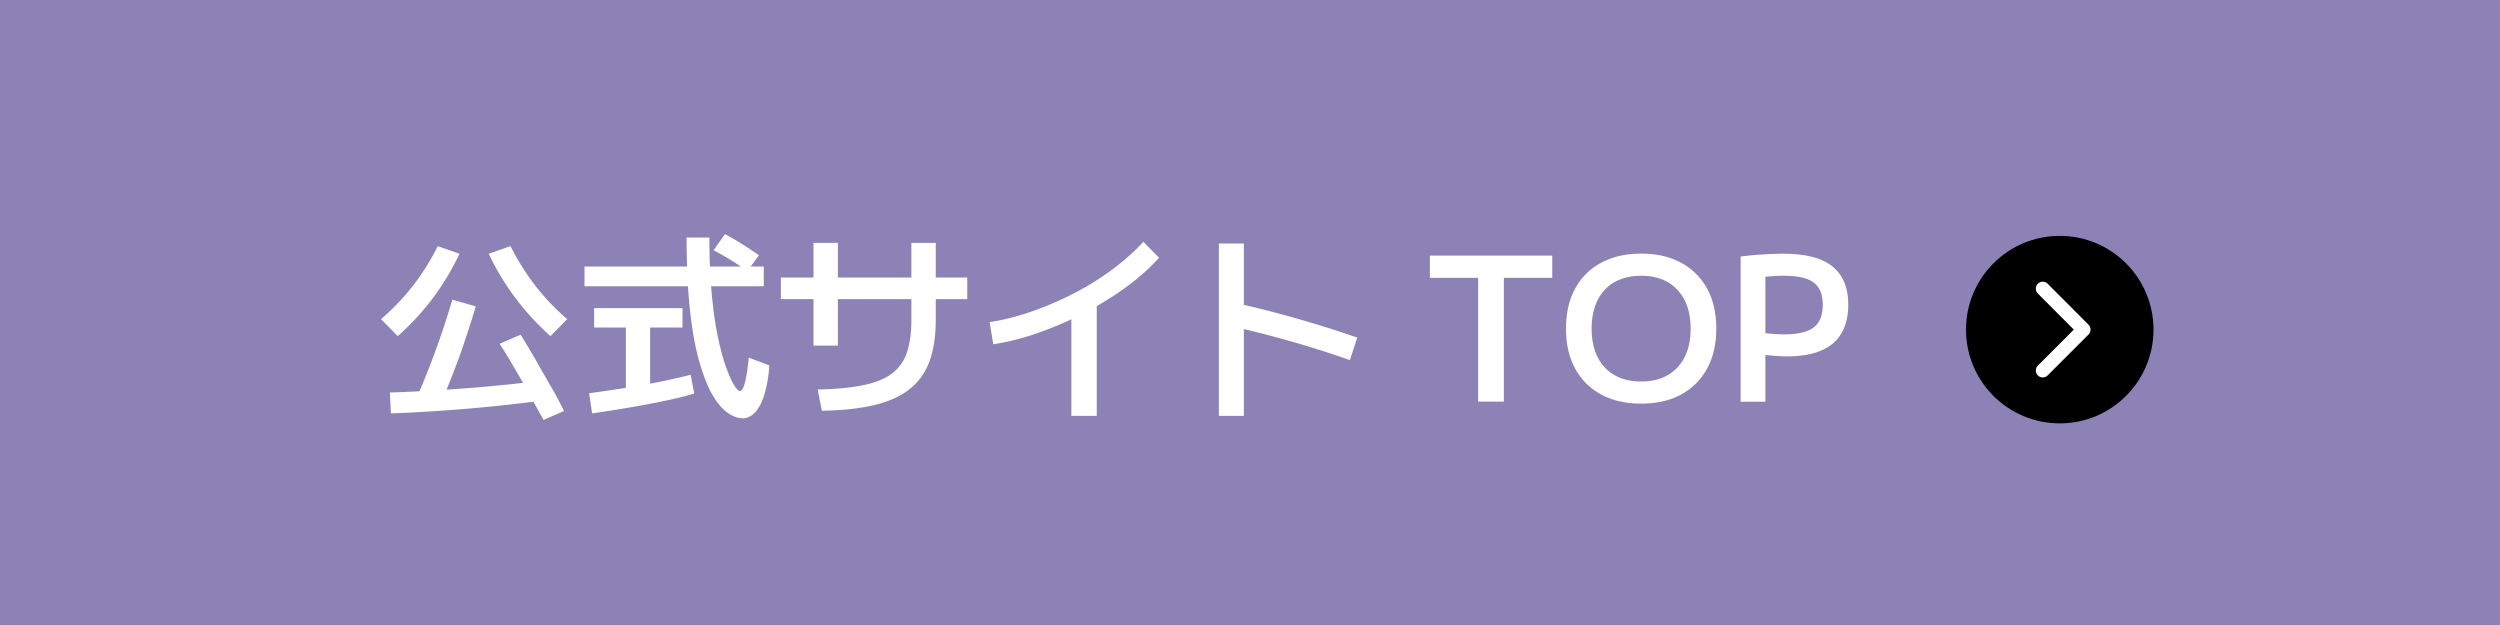 <svg data-name="レイヤー 2" xmlns="http://www.w3.org/2000/svg" viewBox="0 0 200 50"><g data-name="レイヤー 2"><path fill="#8d82b6" stroke-width="0" d="M0 0h200v50H0z"/><path d="M31.82 26.89l-1.34-1.36c.95-.81 1.8-1.7 2.56-2.68.76-.98 1.42-2.03 1.98-3.16l1.74.61c-.59 1.25-1.29 2.42-2.11 3.52s-1.77 2.12-2.83 3.07zm-.55 6.17l-.08-1.66c1.97-.06 4.01-.18 6.11-.34 2.1-.16 4.21-.38 6.34-.63l.29 1.54c-2.19.3-4.34.54-6.47.72-2.13.18-4.19.31-6.18.38zm3.86-.53l-1.76-.8c.5-1.13.99-2.36 1.48-3.7.49-1.33.93-2.69 1.34-4.06l1.87.54c-.43 1.45-.89 2.85-1.38 4.21-.5 1.36-1.01 2.62-1.54 3.81zm8.91-5.64c-1.06-.95-2-1.97-2.82-3.07-.83-1.1-1.53-2.27-2.12-3.52l1.74-.61c.57 1.13 1.23 2.18 1.98 3.16.76.98 1.61 1.87 2.56 2.68l-1.34 1.36zm-.56 6.7c-.34-.62-.71-1.28-1.1-1.99s-.79-1.42-1.2-2.12-.81-1.37-1.21-1.98l1.68-.72c.38.61.78 1.27 1.19 1.99.41.72.82 1.43 1.22 2.13.41.7.76 1.36 1.06 1.98l-1.65.72zm3.28-10.69v-1.58H61.1v1.58H46.76zm.61 10.18l-.24-1.62c1.11-.15 2.17-.31 3.18-.47s1.93-.34 2.78-.51c.84-.18 1.56-.34 2.16-.5l.29 1.5c-.6.18-1.33.37-2.19.55s-1.81.37-2.82.54c-1.02.18-2.07.34-3.14.5zm2.7-1.94V26.2h-2.54v-1.55h7.07v1.55h-2.59v4.94h-1.94zm9.35 2.32c-.38 0-.78-.14-1.2-.43s-.82-.76-1.21-1.42c-.39-.66-.74-1.55-1.06-2.66-.32-1.11-.57-2.49-.75-4.13s-.27-3.58-.27-5.82h1.82c0 1.75.07 3.3.2 4.64.13 1.34.3 2.5.51 3.46.21.96.43 1.75.66 2.37.23.62.44 1.08.63 1.37.19.29.33.44.42.44.1 0 .18-.07.26-.21s.16-.4.24-.78c.08-.38.16-.94.23-1.68l1.65.62c-.06.77-.16 1.42-.3 1.96-.13.54-.3.98-.49 1.31s-.41.58-.64.74c-.24.15-.47.23-.7.23zm.37-11.77c-.44-.32-.89-.62-1.35-.9-.46-.28-.92-.54-1.35-.78l.91-1.28c.45.24.9.5 1.36.79s.91.59 1.36.9l-.93 1.26zm2.68 2.24V22.2h14.91v1.73H62.47zm2.61 3.72v-8.22h1.95v8.22h-1.95zm.35 3.51c1.43-.03 2.63-.14 3.59-.34.97-.19 1.73-.5 2.3-.91.57-.42.98-.98 1.22-1.68s.37-1.57.37-2.61v-6.19h1.95v6.19c0 1.28-.17 2.37-.5 3.28-.33.91-.86 1.65-1.58 2.22s-1.66 1-2.82 1.28-2.57.43-4.21.46l-.34-1.71zm13.73-5.39c1.07-.16 2.18-.44 3.34-.84 1.16-.4 2.29-.89 3.41-1.46 1.12-.58 2.15-1.22 3.1-1.93.95-.71 1.77-1.44 2.46-2.2l1.25 1.28c-.58.65-1.26 1.29-2.04 1.9s-1.63 1.2-2.55 1.74c-.92.54-1.87 1.04-2.85 1.48s-1.96.82-2.95 1.13c-.99.31-1.94.53-2.87.67l-.29-1.78zm6.55 7.5v-9.15h2.03v9.15h-2.03zm11.8 0V19.48h2v13.79h-2zm10.48-4.46c-1.66-.59-3.32-1.11-4.96-1.57a91.31 91.31 0 00-4.66-1.18l.51-1.81c1.53.33 3.13.74 4.82 1.22 1.68.48 3.31.99 4.88 1.54l-.59 1.81zm10.26 3.32v-9.9h-3.86v-1.78h9.79v1.78h-3.87v9.9h-2.06zm13.05.16c-1.23 0-2.29-.24-3.2-.73-.91-.49-1.6-1.18-2.09-2.08s-.73-1.97-.73-3.19.24-2.3.73-3.2c.49-.9 1.18-1.59 2.09-2.07.91-.49 1.97-.73 3.2-.73s2.29.24 3.19.73 1.59 1.18 2.08 2.07c.49.9.73 1.96.73 3.2s-.24 2.29-.73 3.19-1.18 1.59-2.08 2.08-1.97.73-3.19.73zm0-1.77c.82 0 1.53-.17 2.12-.51.59-.34 1.04-.83 1.36-1.46.31-.63.47-1.38.47-2.26s-.16-1.63-.47-2.26a3.49 3.49 0 00-1.36-1.46c-.59-.34-1.3-.51-2.12-.51s-1.54.17-2.14.51c-.59.34-1.05.83-1.36 1.46-.31.63-.47 1.38-.47 2.26s.16 1.63.47 2.26c.31.63.77 1.12 1.36 1.46.59.34 1.3.51 2.14.51zm7.96-10c.42-.05.83-.1 1.24-.13.41-.03.81-.05 1.19-.07.38-.02.72-.02 1.01-.02 1.76 0 3.06.34 3.9 1.02.84.68 1.26 1.7 1.26 3.06s-.41 2.39-1.22 3.09c-.81.69-2.04 1.04-3.68 1.04-.35 0-.74-.02-1.18-.06s-.95-.09-1.54-.17l.03-1.74c.59.07 1.07.13 1.45.16.38.03.71.05 1 .05 1.11 0 1.9-.19 2.38-.56.48-.37.72-.98.72-1.81s-.24-1.4-.72-1.77c-.48-.37-1.28-.55-2.38-.55a15.353 15.353 0 00-2.43.21l.94-1.07v10.94h-1.98V20.52z" stroke-width="0" fill="#fff"/><circle cx="164.78" cy="26.37" r="7.5" stroke-width="0"/><path fill="none" stroke="#fff" stroke-linecap="round" stroke-linejoin="round" stroke-width="1.11" d="M163.42 23.09l3.27 3.28-3.27 3.27"/></g></svg>